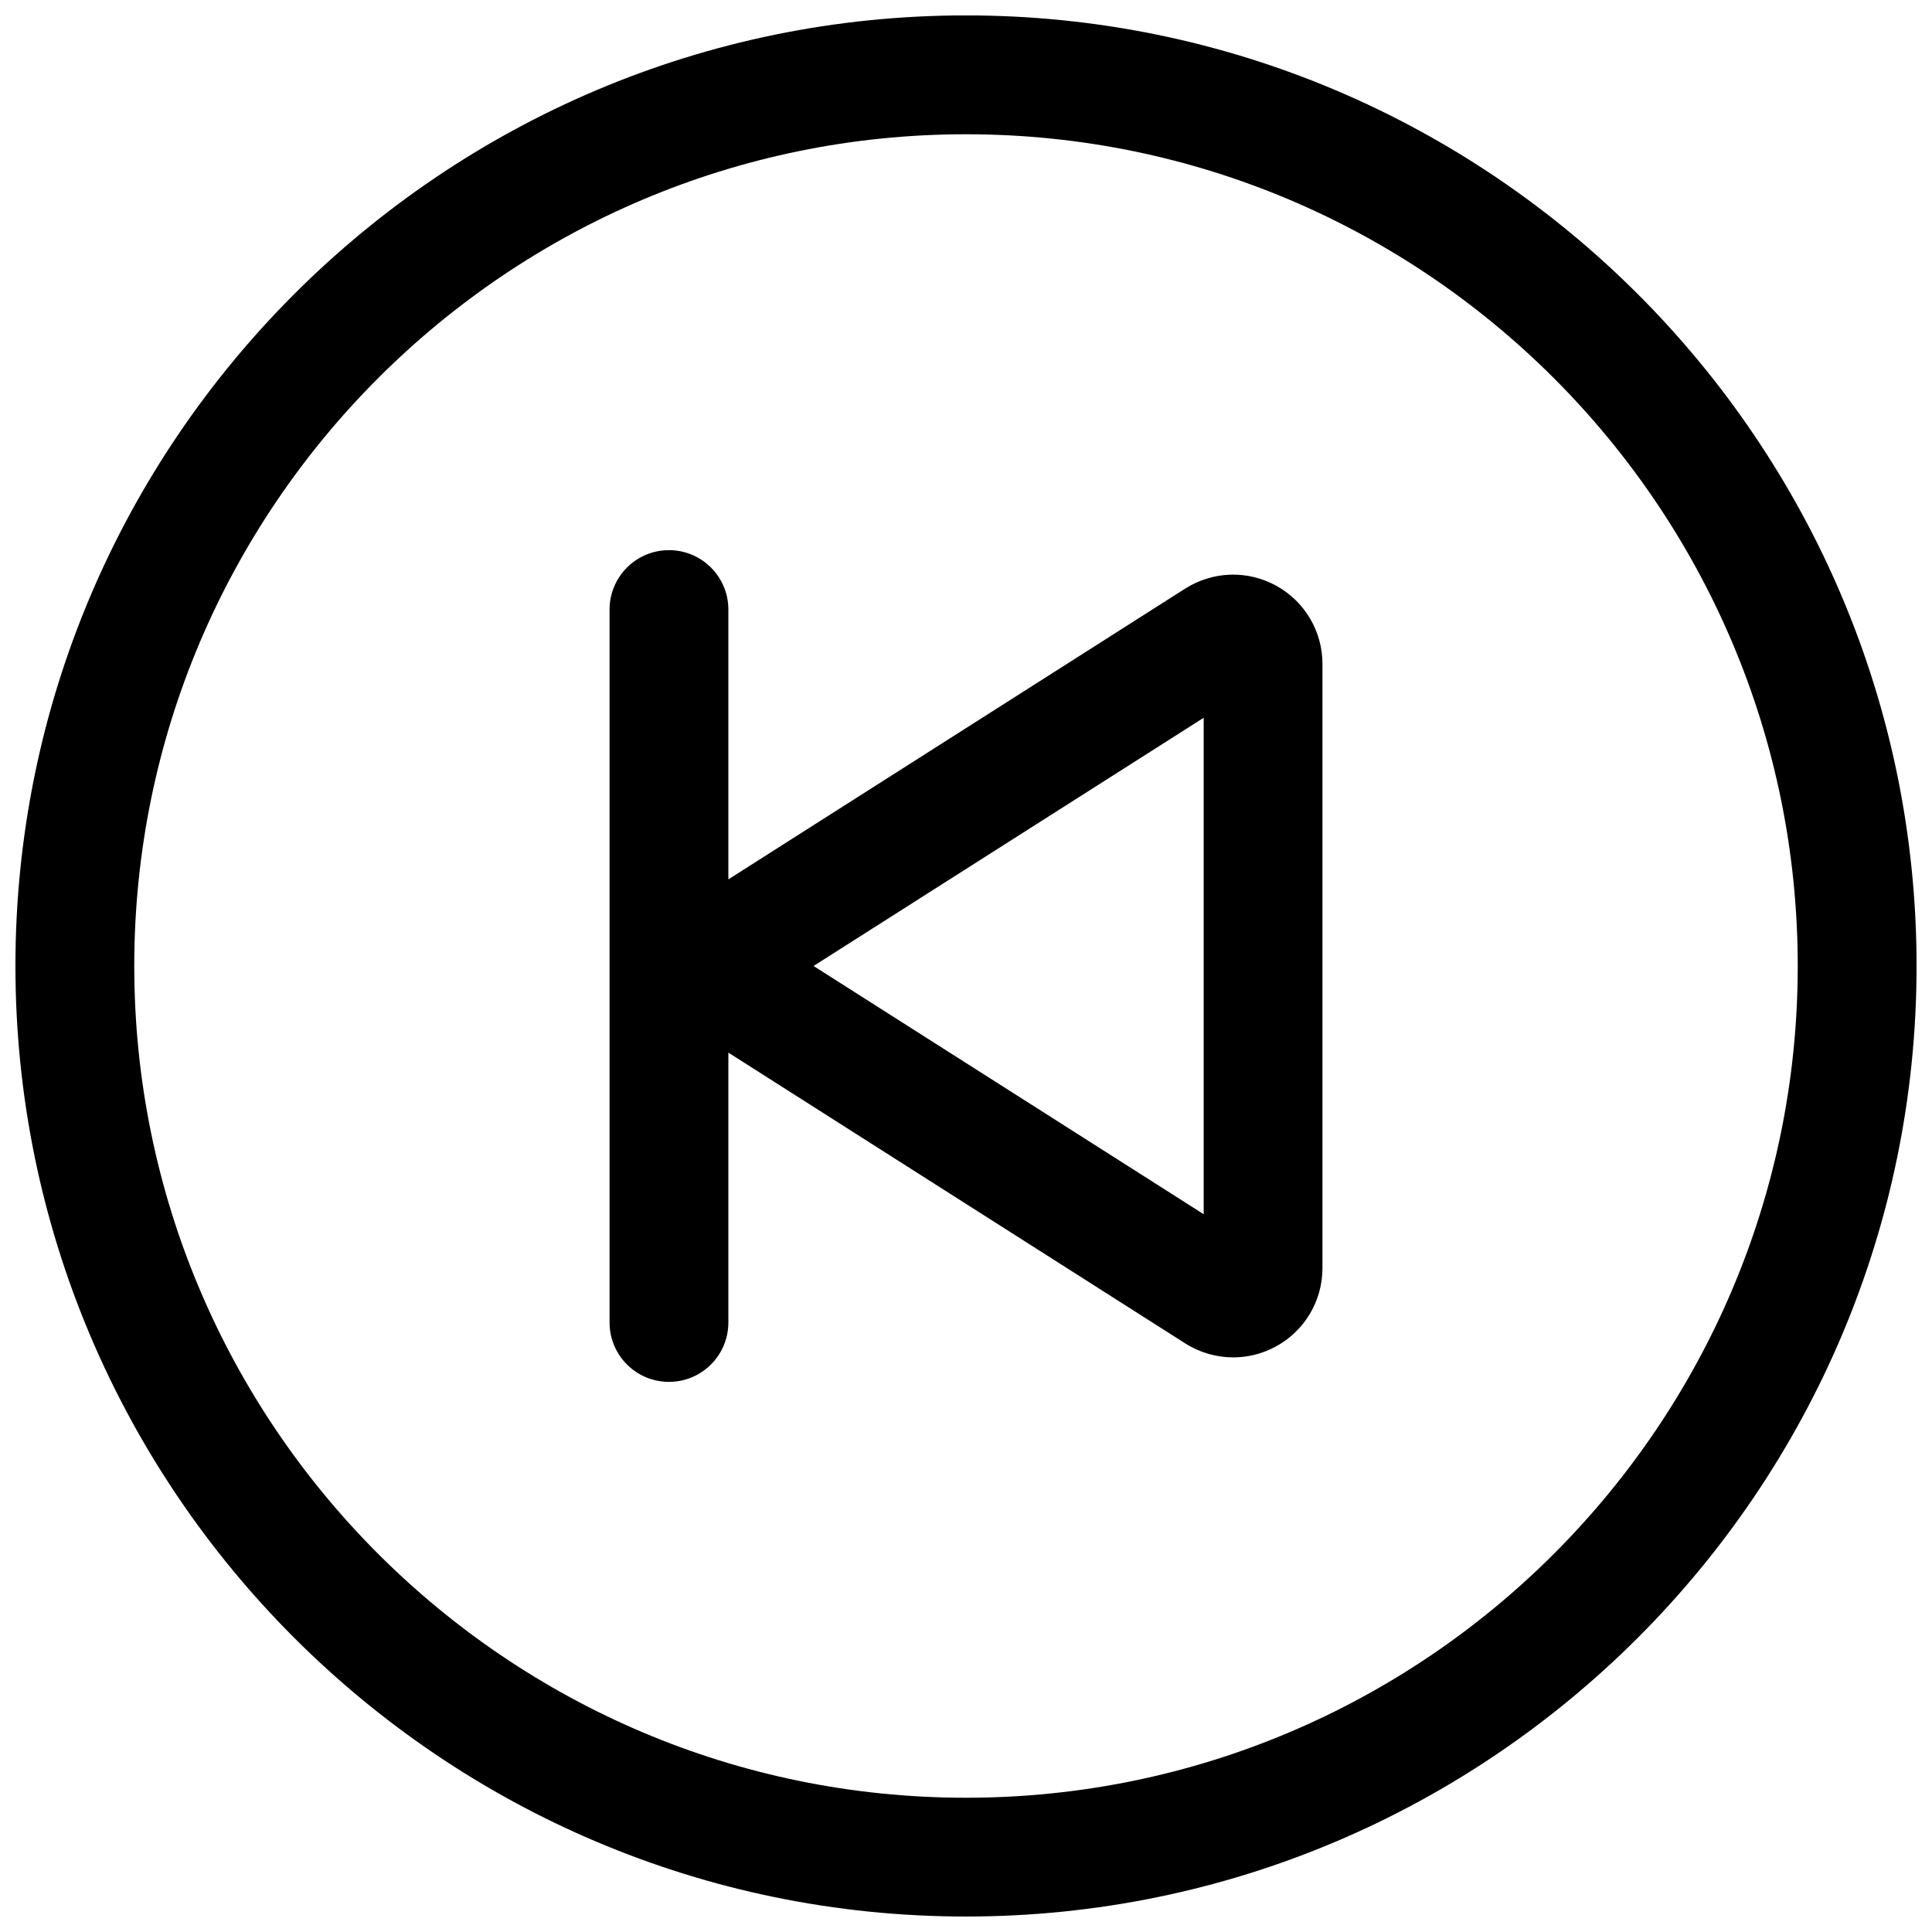 <?xml version="1.0" encoding="UTF-8"?>
<!-- Uploaded to: SVG Repo, www.svgrepo.com, Generator: SVG Repo Mixer Tools -->
<svg width="800px" height="800px" version="1.1" viewBox="144 144 512 512" xmlns="http://www.w3.org/2000/svg">
 <defs>
  <clipPath id="a">
   <path d="m148.09 148.09h503.81v503.81h-503.81z"/>
  </clipPath>
 </defs>
 <g clip-path="url(#a)">
  <path d="m400 651.9c-138.89 0-251.91-113.01-251.91-251.91 0-138.89 113.01-251.91 251.91-251.91s251.91 113.01 251.91 251.91c0 138.89-113.01 251.91-251.91 251.91zm0-472.32c-121.54 0-220.42 98.871-220.42 220.42 0 121.54 98.871 220.42 220.42 220.42 121.54 0 220.42-98.871 220.42-220.42 0-121.54-98.871-220.42-220.42-220.42zm70.816 324.14c-4.41 0-8.832-1.242-12.707-3.699l-125.81-80.074c-6.863-4.359-10.957-11.809-10.957-19.949s4.094-15.586 10.957-19.949l125.81-80.074c7.32-4.644 16.516-4.914 24.074-0.77 7.574 4.156 12.281 12.09 12.281 20.719v160.15c0 8.629-4.707 16.578-12.266 20.719-3.559 1.953-7.477 2.93-11.383 2.93zm-111.21-103.72 103.38 65.777v-131.56l-103.38 65.777zm-38.324 110.21c-8.691 0-15.742-7.039-15.742-15.742v-188.93c0-8.691 7.055-15.742 15.742-15.742 8.691 0 15.742 7.055 15.742 15.742v188.93c0 8.707-7.055 15.742-15.742 15.742z"/>
 </g>
</svg>